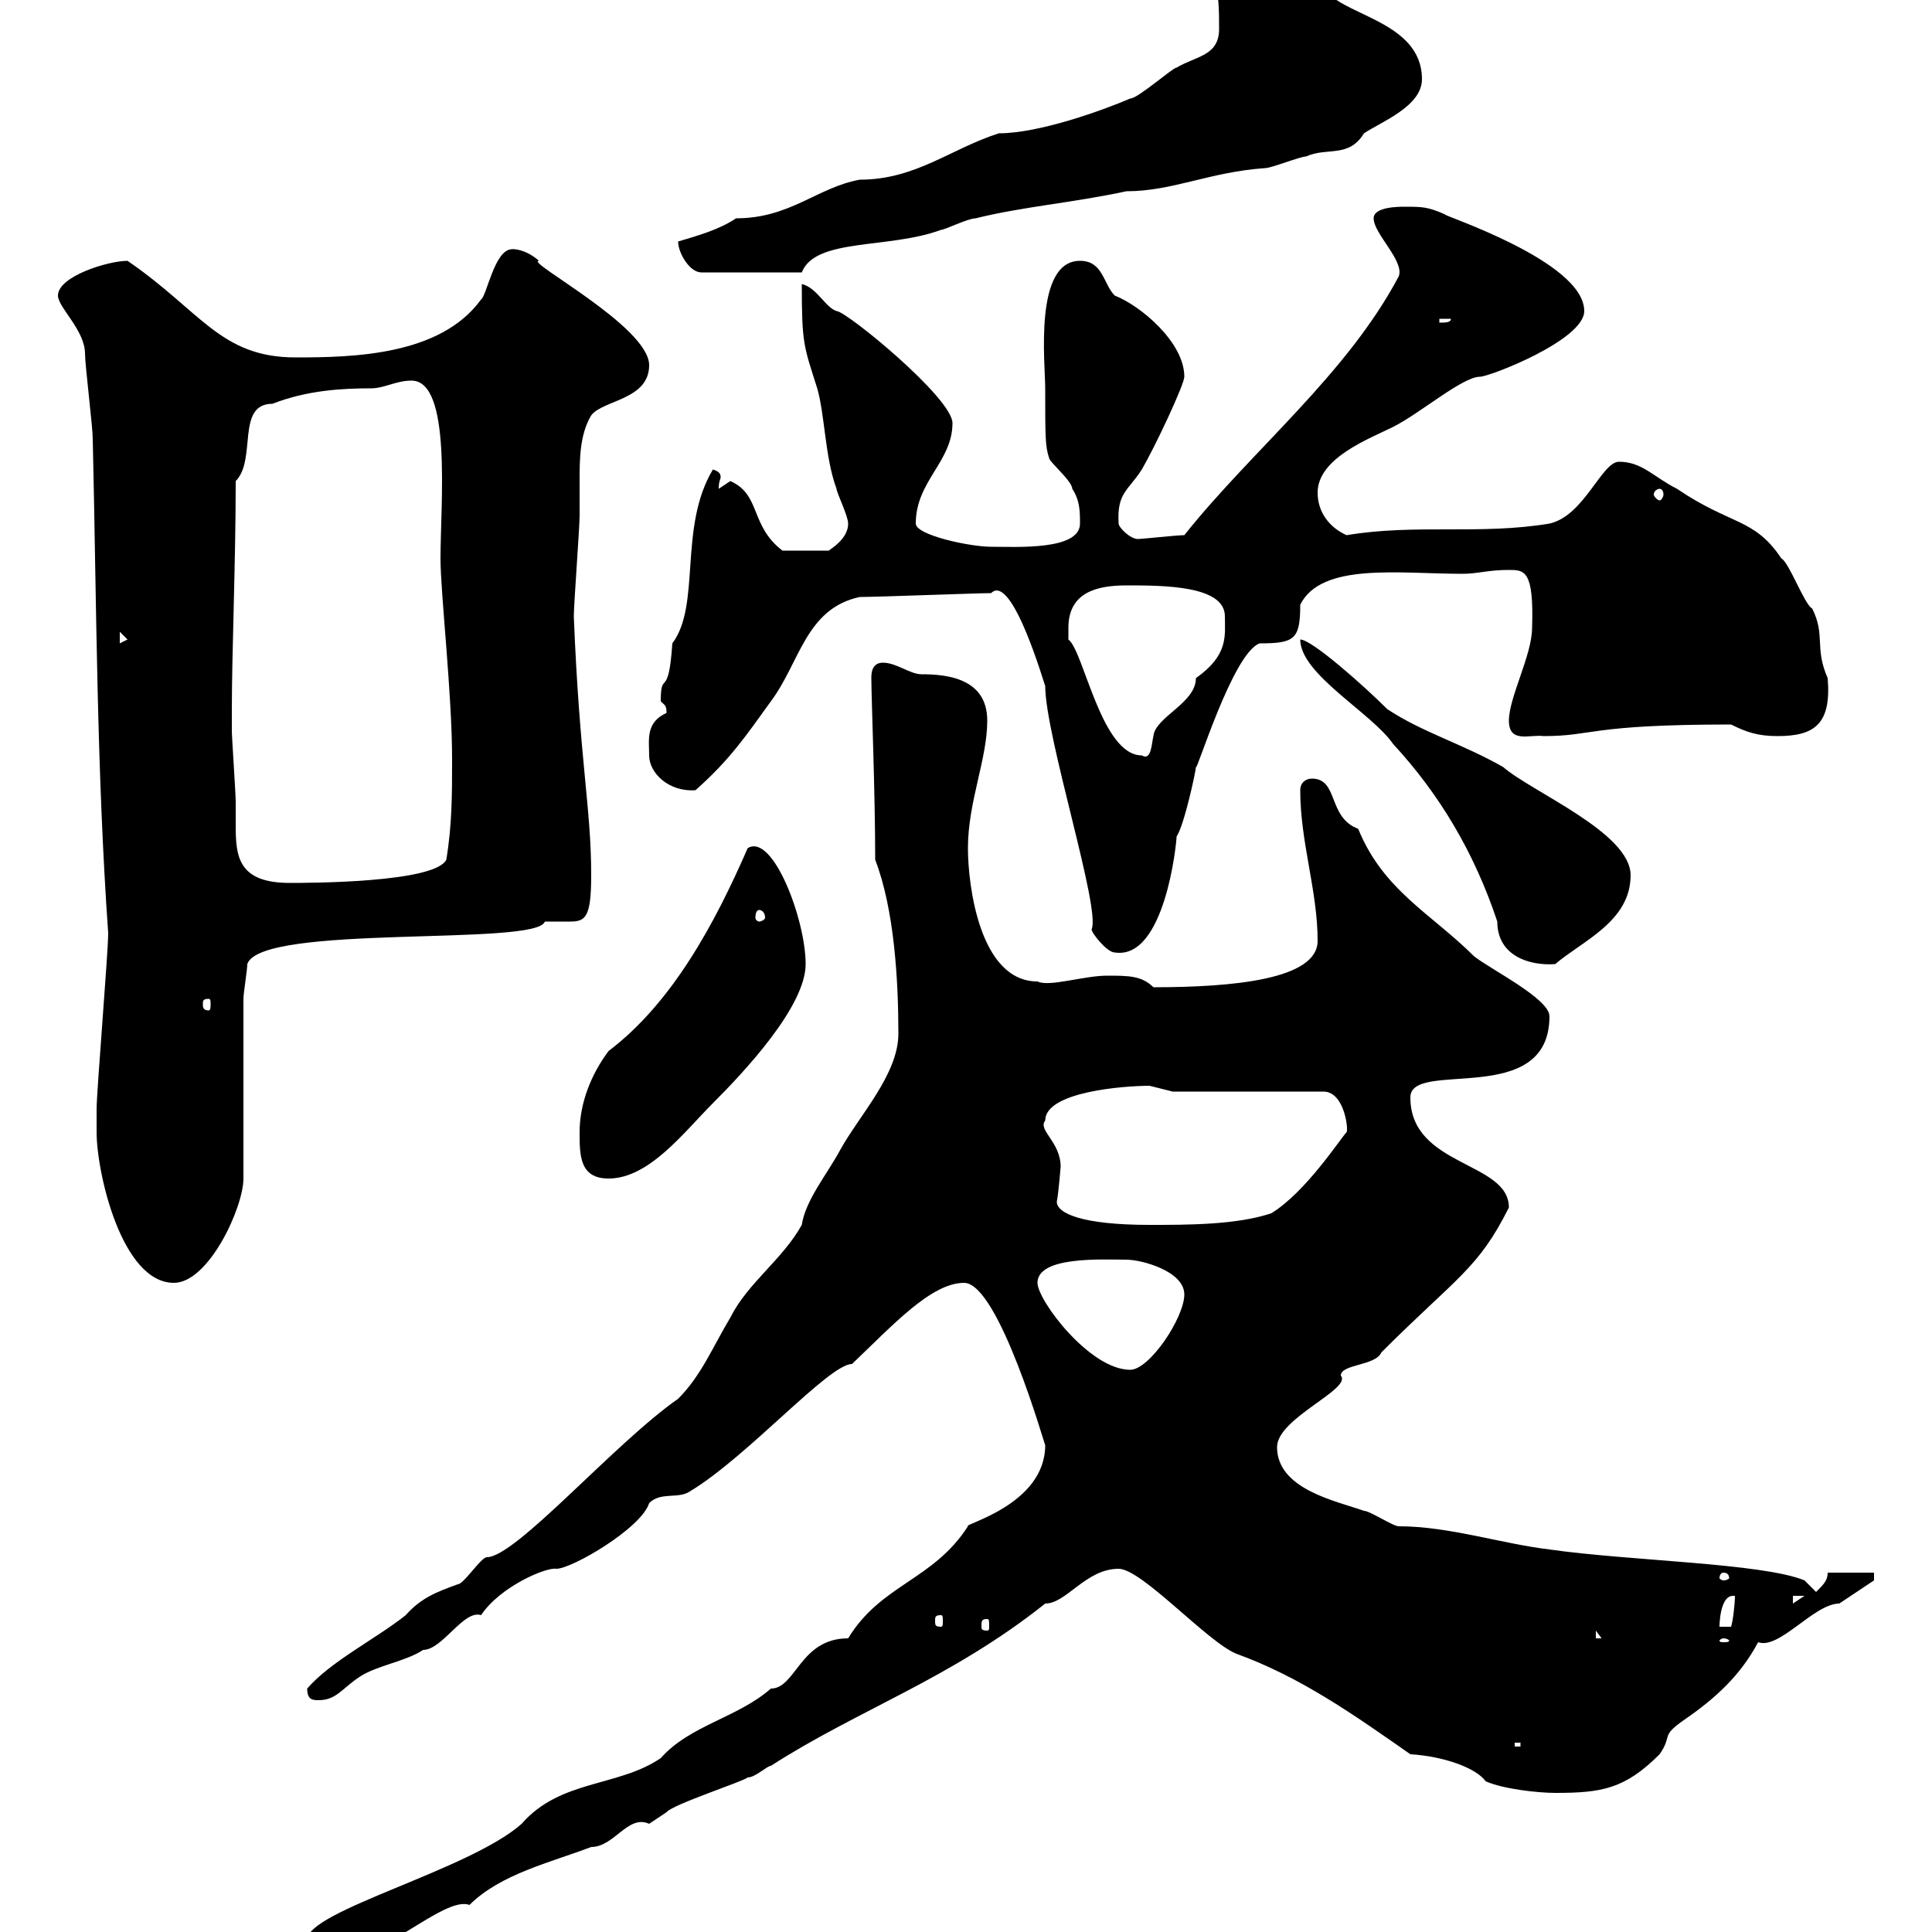 <svg xmlns="http://www.w3.org/2000/svg" xmlns:xlink="http://www.w3.org/1999/xlink" width="300" height="300"><path d="M47.70 301.20C47.70 303.60 49.50 304.80 51.30 304.80C58.80 304.80 69 294.30 72.90 295.80C77.70 291 85.50 289.20 91.80 286.80C95.40 286.80 97.50 281.70 100.80 283.20C100.80 283.20 103.50 281.40 103.50 281.40C104.40 280.20 115.50 276.60 116.10 276C117.30 276 119.10 274.20 119.70 274.20C133.20 265.50 147.60 260.70 162.30 249C165.60 249 168.60 243.60 173.70 243.60C177.30 243.60 187.50 255 192 256.80C201.90 260.40 210 266.10 219 272.40C224.10 272.70 229.20 274.50 230.70 276.60C233.40 277.80 238.80 278.40 241.50 278.40C248.70 278.40 252.30 277.80 257.70 272.40C259.80 269.40 257.70 269.70 261.60 267C266.40 263.70 270.30 260.10 273 255C276.30 256.20 281.70 249 285.60 249C287.40 247.80 291 245.40 291 245.40L291 244.20L283.80 244.20C283.80 245.40 283.20 246 282 247.20L280.20 245.40C273.60 242.70 253.20 242.40 240.60 240.60C233.10 239.70 225 237 217.20 237C216.30 237 212.70 234.60 211.80 234.60C207.60 233.10 198.30 231.30 198.30 224.70C198.30 220.20 210 215.70 208.20 213.60C208.20 211.80 213.60 212.10 214.50 210C226.20 198.30 229.50 197.10 234.30 187.50C234.30 180.30 219 181.20 219 170.40C219 164.40 240.60 172.20 240.60 157.80C240.60 155.10 231.60 150.60 228.90 148.50C222.30 141.90 214.80 138.30 210.90 128.70C206.10 126.90 207.90 120.90 203.70 120.90C202.80 120.90 201.90 121.50 201.90 122.70C201.90 130.80 204.60 138.30 204.60 146.10C204.60 152.10 191.40 153.30 179.10 153.30C177.30 151.50 175.20 151.50 171.90 151.50C168.30 151.50 162.90 153.30 161.10 152.40C152.10 152.40 150.30 137.40 150.30 131.70C150.30 124.50 153.30 117.90 153.30 111.90C153.30 105.30 147 104.70 143.10 104.70C141.30 104.70 139.20 102.90 137.10 102.90C135.30 102.90 135.30 104.70 135.30 105.30C135.30 108.30 135.90 123 135.90 133.50C138.90 141.30 139.50 152.40 139.50 160.50C139.50 166.80 133.50 173.10 130.50 178.50C128.40 182.40 125.10 186.30 124.50 190.20C121.50 195.60 116.10 199.20 113.40 204.60C110.70 209.10 108.90 213.60 105.30 217.20C95.40 224.10 80.10 241.80 75.60 241.80C74.70 241.80 72 246 71.10 246C67.80 247.20 65.40 248.10 63 250.80C58.50 254.40 51.30 258 47.70 262.20C47.70 264 48.60 264 49.50 264C52.20 264 53.10 262.20 55.80 260.40C58.50 258.60 63 258 65.70 256.20C68.70 256.20 72 249.90 74.70 250.80C77.70 246.30 84.90 243.30 86.40 243.60C88.80 243.60 99.60 237.30 100.80 233.40C102.60 231.60 105.30 232.80 107.10 231.60C116.10 226.20 128.70 211.80 132.30 211.80C138.60 205.80 144.60 199.20 149.70 199.20C155.10 199.20 162.30 224.70 162.30 224.40C162.30 233.70 149.40 236.70 150.30 237C144.90 245.40 136.80 246 131.70 254.40C124.20 254.40 123.60 262.20 119.70 262.20C114.60 266.70 107.10 267.90 102.60 273C96 277.50 87 276.30 81 283.20C72.90 290.40 47.70 296.70 47.70 301.20ZM235.20 270.60L236.10 270.60L236.10 271.20L235.20 271.20ZM267.60 254.40C268.20 254.40 268.50 254.70 268.50 254.70C268.50 255 268.20 255 267.60 255C267.30 255 267 255 267 254.70C267 254.70 267.30 254.40 267.60 254.40ZM247.80 253.20L248.70 254.40L247.80 254.40ZM153.30 251.40C153.60 251.40 153.60 251.70 153.60 252.60C153.60 252.90 153.60 253.20 153.30 253.20C152.40 253.20 152.40 252.90 152.40 252.60C152.40 251.70 152.40 251.40 153.30 251.40ZM269.40 247.80C269.40 249 269.10 251.70 268.80 252.60L267 252.60C267 252.60 267 247.80 269.10 247.80C269.10 247.80 269.10 247.80 269.40 247.80ZM146.10 250.80C146.40 250.80 146.40 251.10 146.40 251.70C146.40 252.30 146.40 252.60 146.10 252.60C145.20 252.60 145.20 252.30 145.20 251.70C145.20 251.10 145.20 250.80 146.10 250.80ZM278.40 247.80L280.20 247.80L278.40 249ZM267.60 244.20C268.20 244.20 268.50 244.50 268.50 245.10C268.50 245.10 268.20 245.40 267.60 245.40C267.30 245.40 267 245.10 267 245.10C267 244.50 267.30 244.20 267.60 244.20ZM161.10 199.20C161.10 195 171.30 195.60 174.90 195.60C177.30 195.60 183.90 197.40 183.90 201C183.90 204.60 178.50 212.70 175.50 212.70C169.20 212.70 161.10 201.90 161.10 199.20ZM15 175.80C15 182.10 18.90 199.20 27 199.20C32.40 199.20 37.80 187.50 37.80 183L37.80 155.10C37.80 154.20 38.40 150.60 38.40 149.70C40.50 143.40 83.40 147 84.60 143.10C85.20 143.10 85.80 143.10 86.70 143.10C87.30 143.10 87.60 143.10 88.50 143.10C90.90 143.10 91.80 142.50 91.80 135.90C91.80 125.40 90 118.20 89.10 95.70C89.10 93.90 90 81.90 90 80.10C90 78.60 90 76.80 90 74.70C90 71.40 90 67.50 91.80 64.50C93.60 62.10 100.80 62.10 100.80 56.70C100.80 50.70 81.30 40.50 83.70 40.50C81.30 38.40 79.20 38.70 79.50 38.70C76.80 38.70 75.60 45.90 74.70 46.50C68.40 55.20 54.90 55.50 45.90 55.50C34.20 55.50 31.20 48.30 19.80 40.50C16.80 40.50 9 42.90 9 45.90C9 47.70 13.20 51.30 13.20 54.90C13.20 56.70 14.40 66.30 14.40 68.10C15 94.20 15 119.40 16.80 144.90C16.80 147.90 15 169.50 15 172.20C15 172.20 15 174.90 15 175.80ZM164.10 186.60C164.40 185.10 164.70 180.90 164.70 181.20C164.70 177.30 161.10 175.50 162.30 174C162.30 169.50 174.60 168.60 178.50 168.60L182.10 169.50L205.50 169.50C208.80 169.50 209.40 175.50 209.10 175.80C208.20 176.70 202.80 185.10 197.40 188.40C192 190.20 184.50 190.20 178.50 190.20C168 190.20 164.10 188.40 164.10 186.60ZM90 175.80C90 179.40 90 183 94.50 183C100.80 183 106.20 175.80 110.70 171.30C115.50 166.50 125.10 156.30 125.10 149.70C125.10 142.80 120 129.30 116.10 131.70C111 143.40 104.40 155.70 94.50 163.20C91.80 166.80 90 171.30 90 175.80ZM32.40 155.10C32.70 155.10 32.70 155.40 32.70 156C32.70 156.30 32.70 156.90 32.40 156.90C31.50 156.90 31.50 156.30 31.50 156C31.50 155.40 31.50 155.10 32.40 155.10ZM201.90 99.30C201.90 104.70 213 110.70 216.30 115.50C223.50 123.30 228.90 132.30 232.50 143.10C232.50 148.50 237.60 150 241.50 149.70C245.70 146.10 253.20 143.10 253.20 135.90C253.20 129.30 237.90 123 233.40 119.10C227.10 115.50 220.80 113.70 215.40 110.10C211.80 106.50 203.70 99.30 201.90 99.30ZM153.90 92.10C157.20 88.80 162.30 106.80 162.30 106.50C162.30 114.30 171 141.30 169.50 144.30C169.50 144.90 171.90 147.90 173.10 147.90C180.90 149.10 182.70 130.80 182.70 129.90C183.90 128.10 185.70 119.70 185.70 119.10C185.70 120.30 191.40 101.40 195.60 99.90C201 99.90 201.90 99.30 201.90 93.90C205.20 87.30 217.20 89.10 227.10 89.10C229.50 89.10 231 88.50 234.30 88.50C236.70 88.50 238.20 88.50 237.90 97.50C237.90 101.70 234.30 108.30 234.30 111.90C234.30 115.50 237.60 114 239.70 114.30C247.50 114.30 246.60 112.50 268.80 112.50C271.20 113.70 273 114.30 276 114.30C281.70 114.30 284.40 112.50 283.80 105.30C281.70 100.50 283.50 98.70 281.40 94.50C280.20 93.90 277.80 87.30 276.60 86.70C272.40 80.40 268.80 81.60 260.40 75.90C256.80 74.10 255 71.70 251.40 71.70C248.70 71.70 246 80.10 240.60 81.30C229.80 83.10 219.90 81.30 209.10 83.10C206.40 81.90 204.60 79.50 204.60 76.50C204.60 71.10 212.70 68.10 216.30 66.30C220.50 64.20 227.10 58.50 229.80 58.50C231.30 58.50 246 52.80 246 48.30C246 40.50 223.50 33.30 224.40 33.30C221.70 32.10 220.80 32.10 218.10 32.10C217.20 32.10 213.30 32.10 213.30 33.90C213.30 36.30 218.10 40.50 217.20 42.90C209.10 58.20 194.40 69.90 183.90 83.10C182.70 83.10 177.30 83.70 176.70 83.70C175.50 83.70 173.70 81.90 173.70 81.30C173.40 76.50 175.20 76.20 177.30 72.90C179.40 69.30 183.90 59.70 183.90 58.50C183.90 53.10 177 47.40 173.10 45.90C171.30 44.10 171.30 40.50 167.70 40.50C160.50 40.50 162.30 56.40 162.30 60.30C162.30 67.80 162.30 69.30 162.90 71.10C162.90 71.70 166.50 74.70 166.50 75.90C167.70 77.70 167.70 79.50 167.70 81.30C167.70 85.50 157.80 84.90 153.90 84.90C150.60 84.90 142.20 83.10 142.20 81.30C142.20 74.70 147.90 71.70 147.90 65.70C147.90 61.80 131.40 48.30 129.90 48.30C128.10 47.70 126.90 44.70 124.50 44.10C124.50 53.40 124.80 53.70 126.90 60.30C128.10 64.50 128.10 71.10 129.90 75.90C129.90 76.50 131.70 80.10 131.70 81.30C131.70 83.70 129 85.20 128.70 85.50L121.50 85.50C116.40 81.60 118.20 76.80 113.40 74.70C113.40 74.70 111.60 75.90 111.60 75.90C111.60 74.70 111.90 74.40 111.90 74.10C111.90 73.50 111.60 73.20 110.70 72.90C105.30 81.90 108.90 93.90 104.40 99.90C103.80 108.90 102.60 103.80 102.60 108.90C103.20 109.50 103.50 109.50 103.50 110.70C100.20 112.20 100.80 114.90 100.80 117.30C100.80 120 103.80 123 108 122.70C113.40 117.90 115.80 114.30 119.70 108.90C124.20 102.90 125.10 94.50 133.50 92.70C136.20 92.70 151.80 92.10 153.90 92.10ZM117.90 141.30C118.20 141.30 118.80 141.60 118.80 142.50C118.80 142.80 118.20 143.10 117.90 143.10C117.60 143.10 117.30 142.80 117.30 142.50C117.30 141.60 117.60 141.30 117.90 141.30ZM36 111.90C36 111.90 36 110.10 36 110.10C36 101.40 36.60 87.30 36.60 74.70C39.90 71.40 36.60 62.70 42.30 62.70C47.70 60.60 53.10 60.30 57.60 60.30C59.70 60.30 61.50 59.10 63.90 59.10C70.20 59.10 68.40 78.30 68.40 86.70C68.40 92.10 70.20 107.70 70.20 117.90C70.20 123.30 70.20 128.10 69.30 133.50C67.50 137.10 47.70 137.10 45 137.10C36.90 137.10 36.60 132.90 36.60 128.10C36.60 126.60 36.60 125.40 36.60 124.50C36.60 123.30 36 114.30 36 113.70C36 113.70 36 111.90 36 111.90ZM165.90 97.50C165.90 92.10 170.10 90.90 174.90 90.90C180.60 90.90 190.20 90.90 190.20 95.70C190.20 98.70 190.80 101.70 185.70 105.30C185.70 109.20 179.40 111.30 179.10 114.30C178.80 115.50 178.80 118.20 177.30 117.30C171 117.30 168.30 101.10 165.90 99.30C165.90 99.30 165.90 98.10 165.90 97.50ZM18.60 98.10L19.80 99.30L18.60 99.90ZM257.70 75.90C258 75.90 258.30 76.20 258.30 76.80C258.30 77.10 258 77.70 257.70 77.70C257.40 77.70 256.80 77.10 256.80 76.80C256.80 76.20 257.40 75.90 257.70 75.90ZM223.50 49.50L225.30 49.50C225.30 50.10 224.40 50.10 223.50 50.10ZM105.30 37.50C105.30 39.30 107.10 42.30 108.90 42.30L124.50 42.30C126.60 36.90 138 38.70 146.10 35.70C146.70 35.70 150.30 33.90 151.50 33.90C158.70 32.10 166.50 31.50 174.90 29.70C182.10 29.70 187.80 26.70 196.50 26.10C197.40 26.10 201.90 24.30 202.80 24.30C206.10 22.80 209.40 24.60 211.80 20.70C214.50 18.90 220.80 16.50 220.80 12.30C220.80 3 207.60 2.40 205.50-2.10C200.70-4.20 192.90-3.90 188.40-3.90C189.30-0.90 189.30 1.50 189.30 4.50C189.30 8.70 185.70 8.70 182.70 10.50C182.10 10.50 176.70 15.30 175.50 15.30C171.30 17.10 161.40 20.70 155.10 20.70C147.60 23.10 142.20 27.90 133.50 27.90C126.90 29.10 122.70 33.90 114.30 33.90C111.60 35.70 108.30 36.60 105.30 37.50Z"/></svg>
